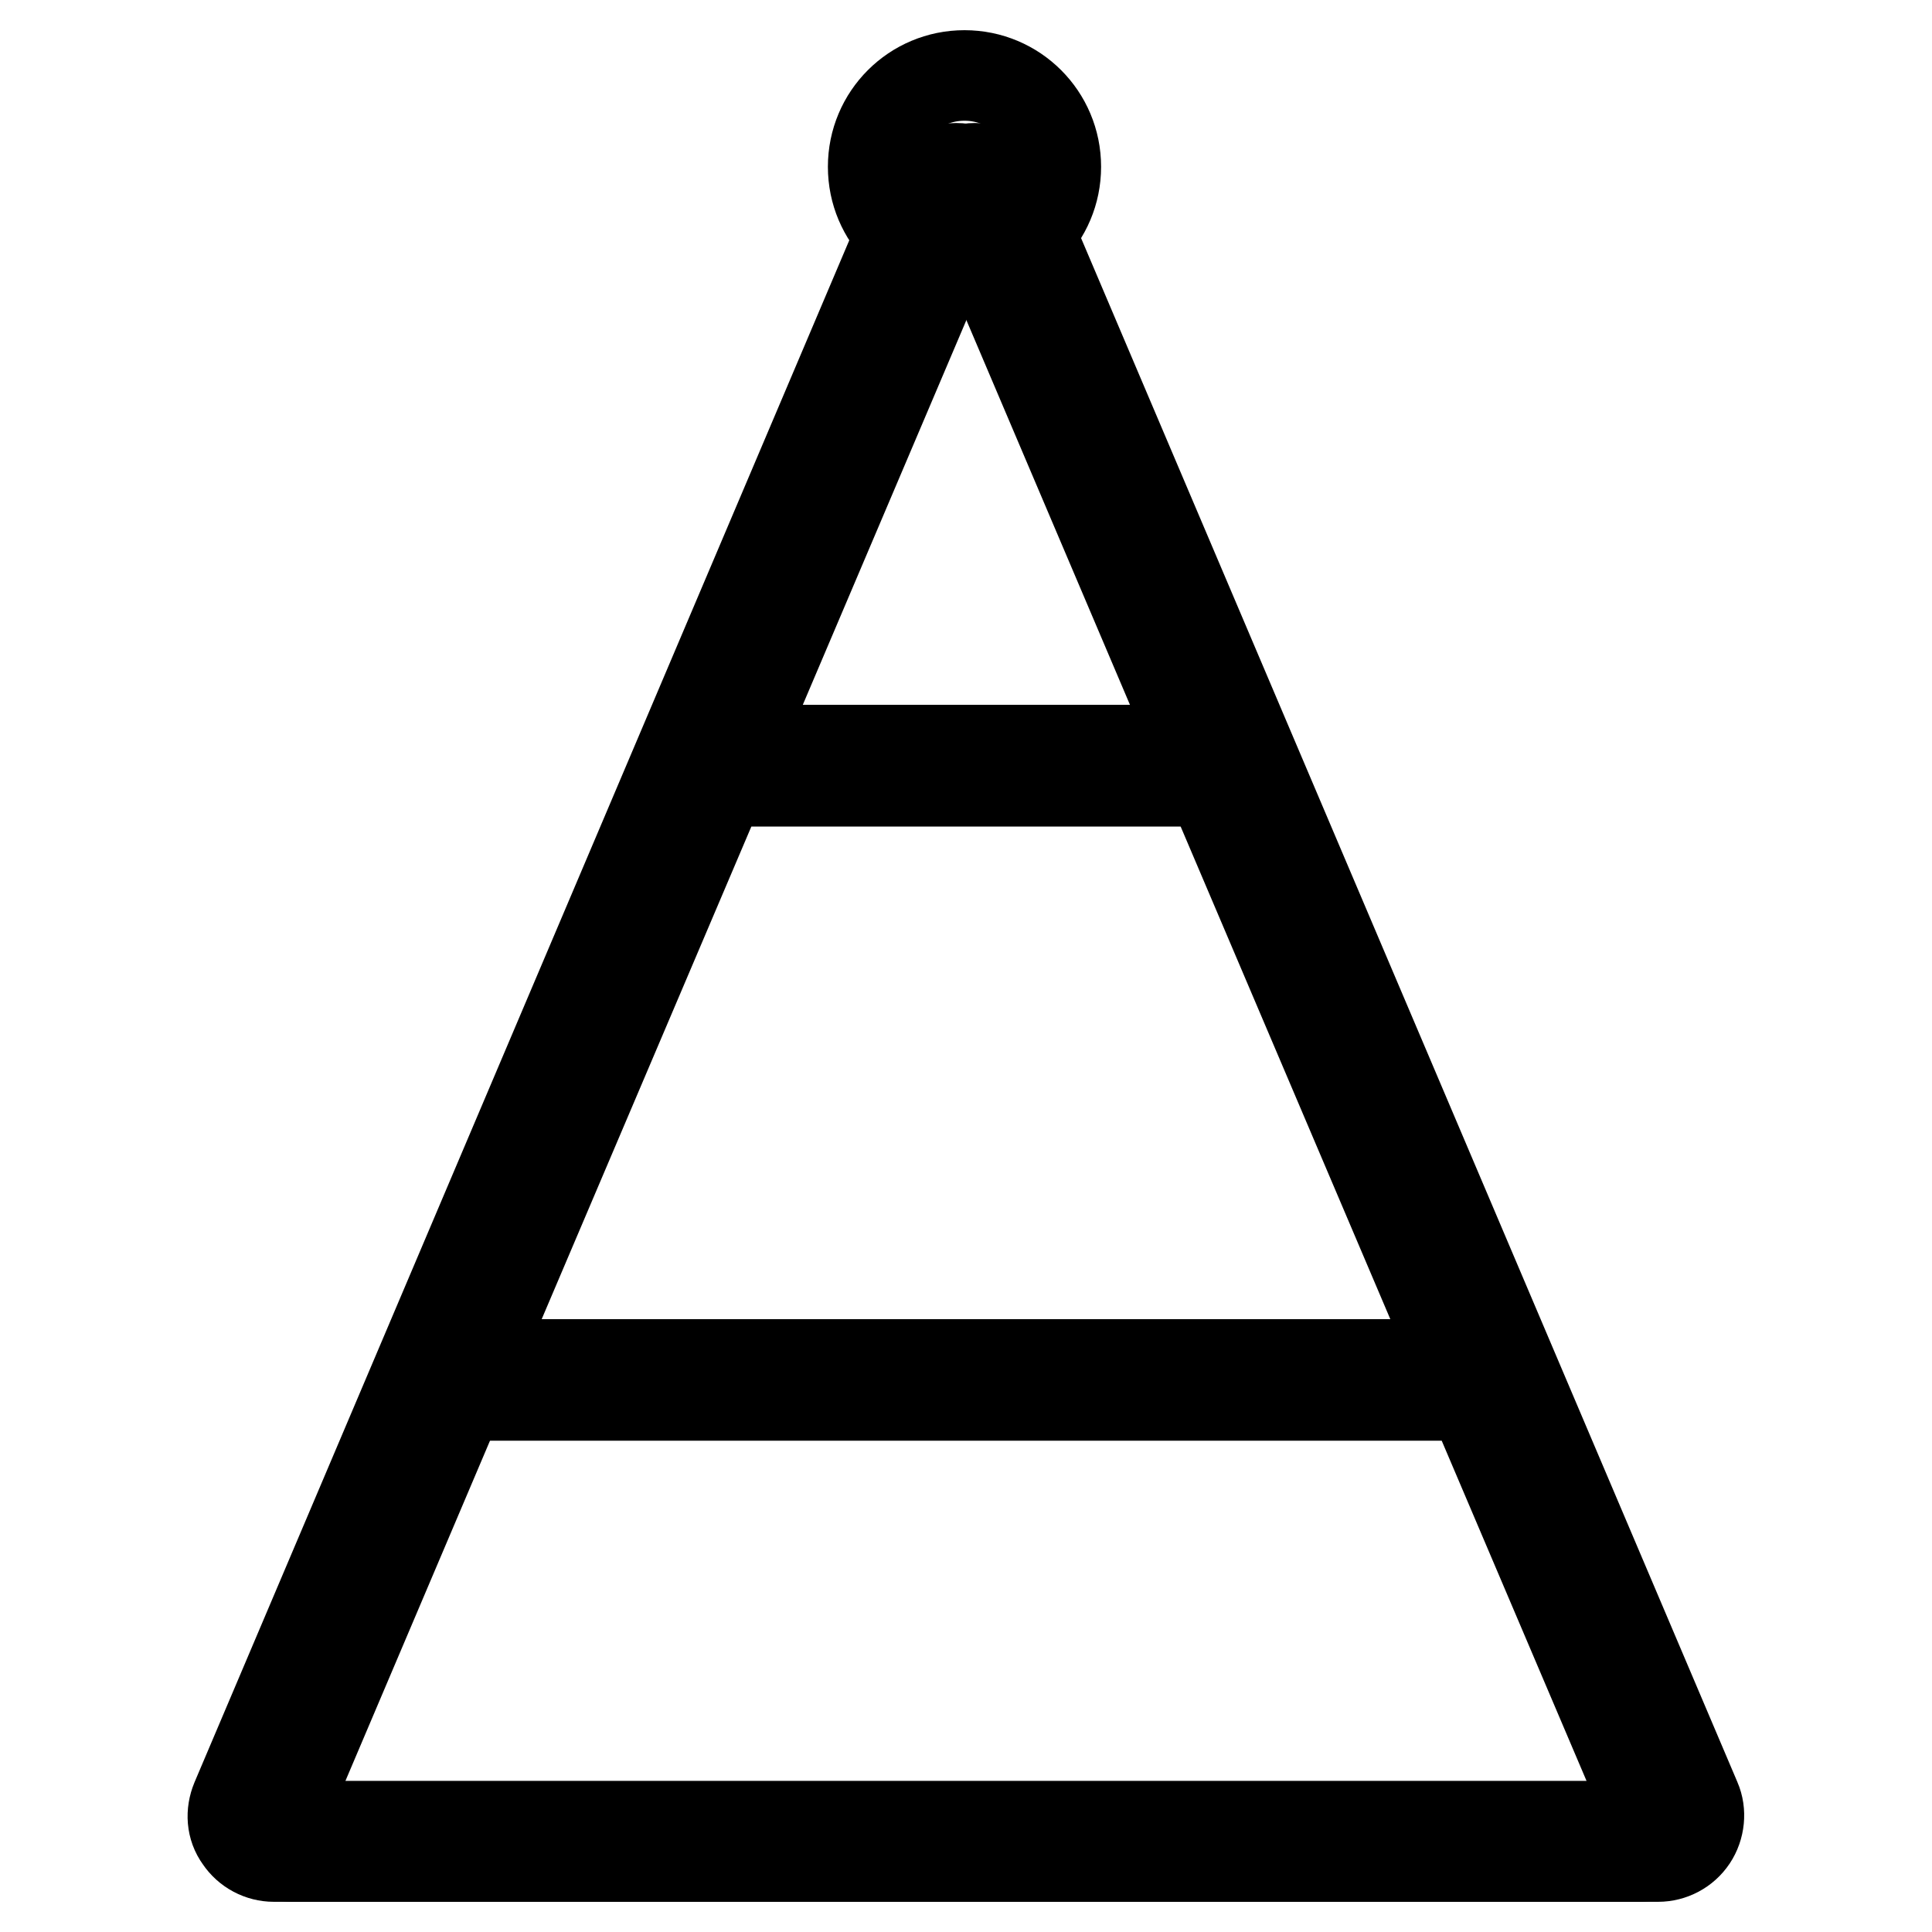 <?xml version="1.0" encoding="utf-8"?>
<!-- Svg Vector Icons : http://www.onlinewebfonts.com/icon -->
<!DOCTYPE svg PUBLIC "-//W3C//DTD SVG 1.1//EN" "http://www.w3.org/Graphics/SVG/1.1/DTD/svg11.dtd">
<svg version="1.1" xmlns="http://www.w3.org/2000/svg" xmlns:xlink="http://www.w3.org/1999/xlink" x="0px" y="0px" viewBox="0 0 256 256" enable-background="new 0 0 256 256" xml:space="preserve">
<g><g><path stroke-width="12" fill-opacity="0" stroke="#000000"  d="M224.7,238.5L134.2,25.6c-0.9-2-2.8-3.3-5-3.3c-2.2,0-4.1,1.3-5,3.3L33.8,238.5c-0.7,1.7-0.6,3.6,0.5,5.1c1,1.5,2.7,2.4,4.5,2.4h180.9c1.8,0,3.5-0.9,4.5-2.4C225.2,242.1,225.4,240.1,224.7,238.5z M195.8,180.8H62.7l32.9-77.3h67.4L195.8,180.8z M128,27.2c0.2-0.5,0.7-0.8,1.3-0.8c0.6,0,1.1,0.3,1.3,0.8l30.7,72.2h-64L128,27.2z M220.9,241.4c-0.3,0.4-0.7,0.6-1.2,0.6H38.8c-0.5,0-0.9-0.2-1.2-0.6c-0.3-0.4-0.3-0.9-0.1-1.3L61,184.8h136.5l23.5,55.2C221.2,240.5,221.1,241,220.9,241.4z"/><path stroke-width="12" fill-opacity="0" stroke="#000000"  d="M222.2,238.5L131.7,25.6c-0.8-2-2.8-3.3-5-3.3c-2.2,0-4.1,1.3-5,3.3L31.3,238.5c-0.7,1.7-0.6,3.6,0.5,5.1c1,1.5,2.7,2.4,4.5,2.4h180.9c1.8,0,3.5-0.9,4.5-2.4C222.7,242.1,222.9,240.1,222.2,238.5z M193.3,180.8H60.2L93,103.5h67.4L193.3,180.8z M125.5,27.2c0.2-0.5,0.7-0.8,1.3-0.8c0.6,0,1.1,0.3,1.3,0.8l30.7,72.2h-64L125.5,27.2z M218.4,241.4c-0.3,0.4-0.7,0.6-1.2,0.6H36.3c-0.5,0-0.9-0.2-1.2-0.6c-0.3-0.4-0.3-0.9-0.1-1.3l23.5-55.2H195l23.5,55.2C218.6,240.5,218.6,241,218.4,241.4z"/><path stroke-width="12" fill-opacity="0" stroke="#000000"  d="M139.9,22.1c0,6.7-5.4,12.1-12.1,12.1s-12.1-5.4-12.1-12.1c0-6.7,5.4-12.1,12.1-12.1S139.9,15.4,139.9,22.1z"/></g></g>
</svg>